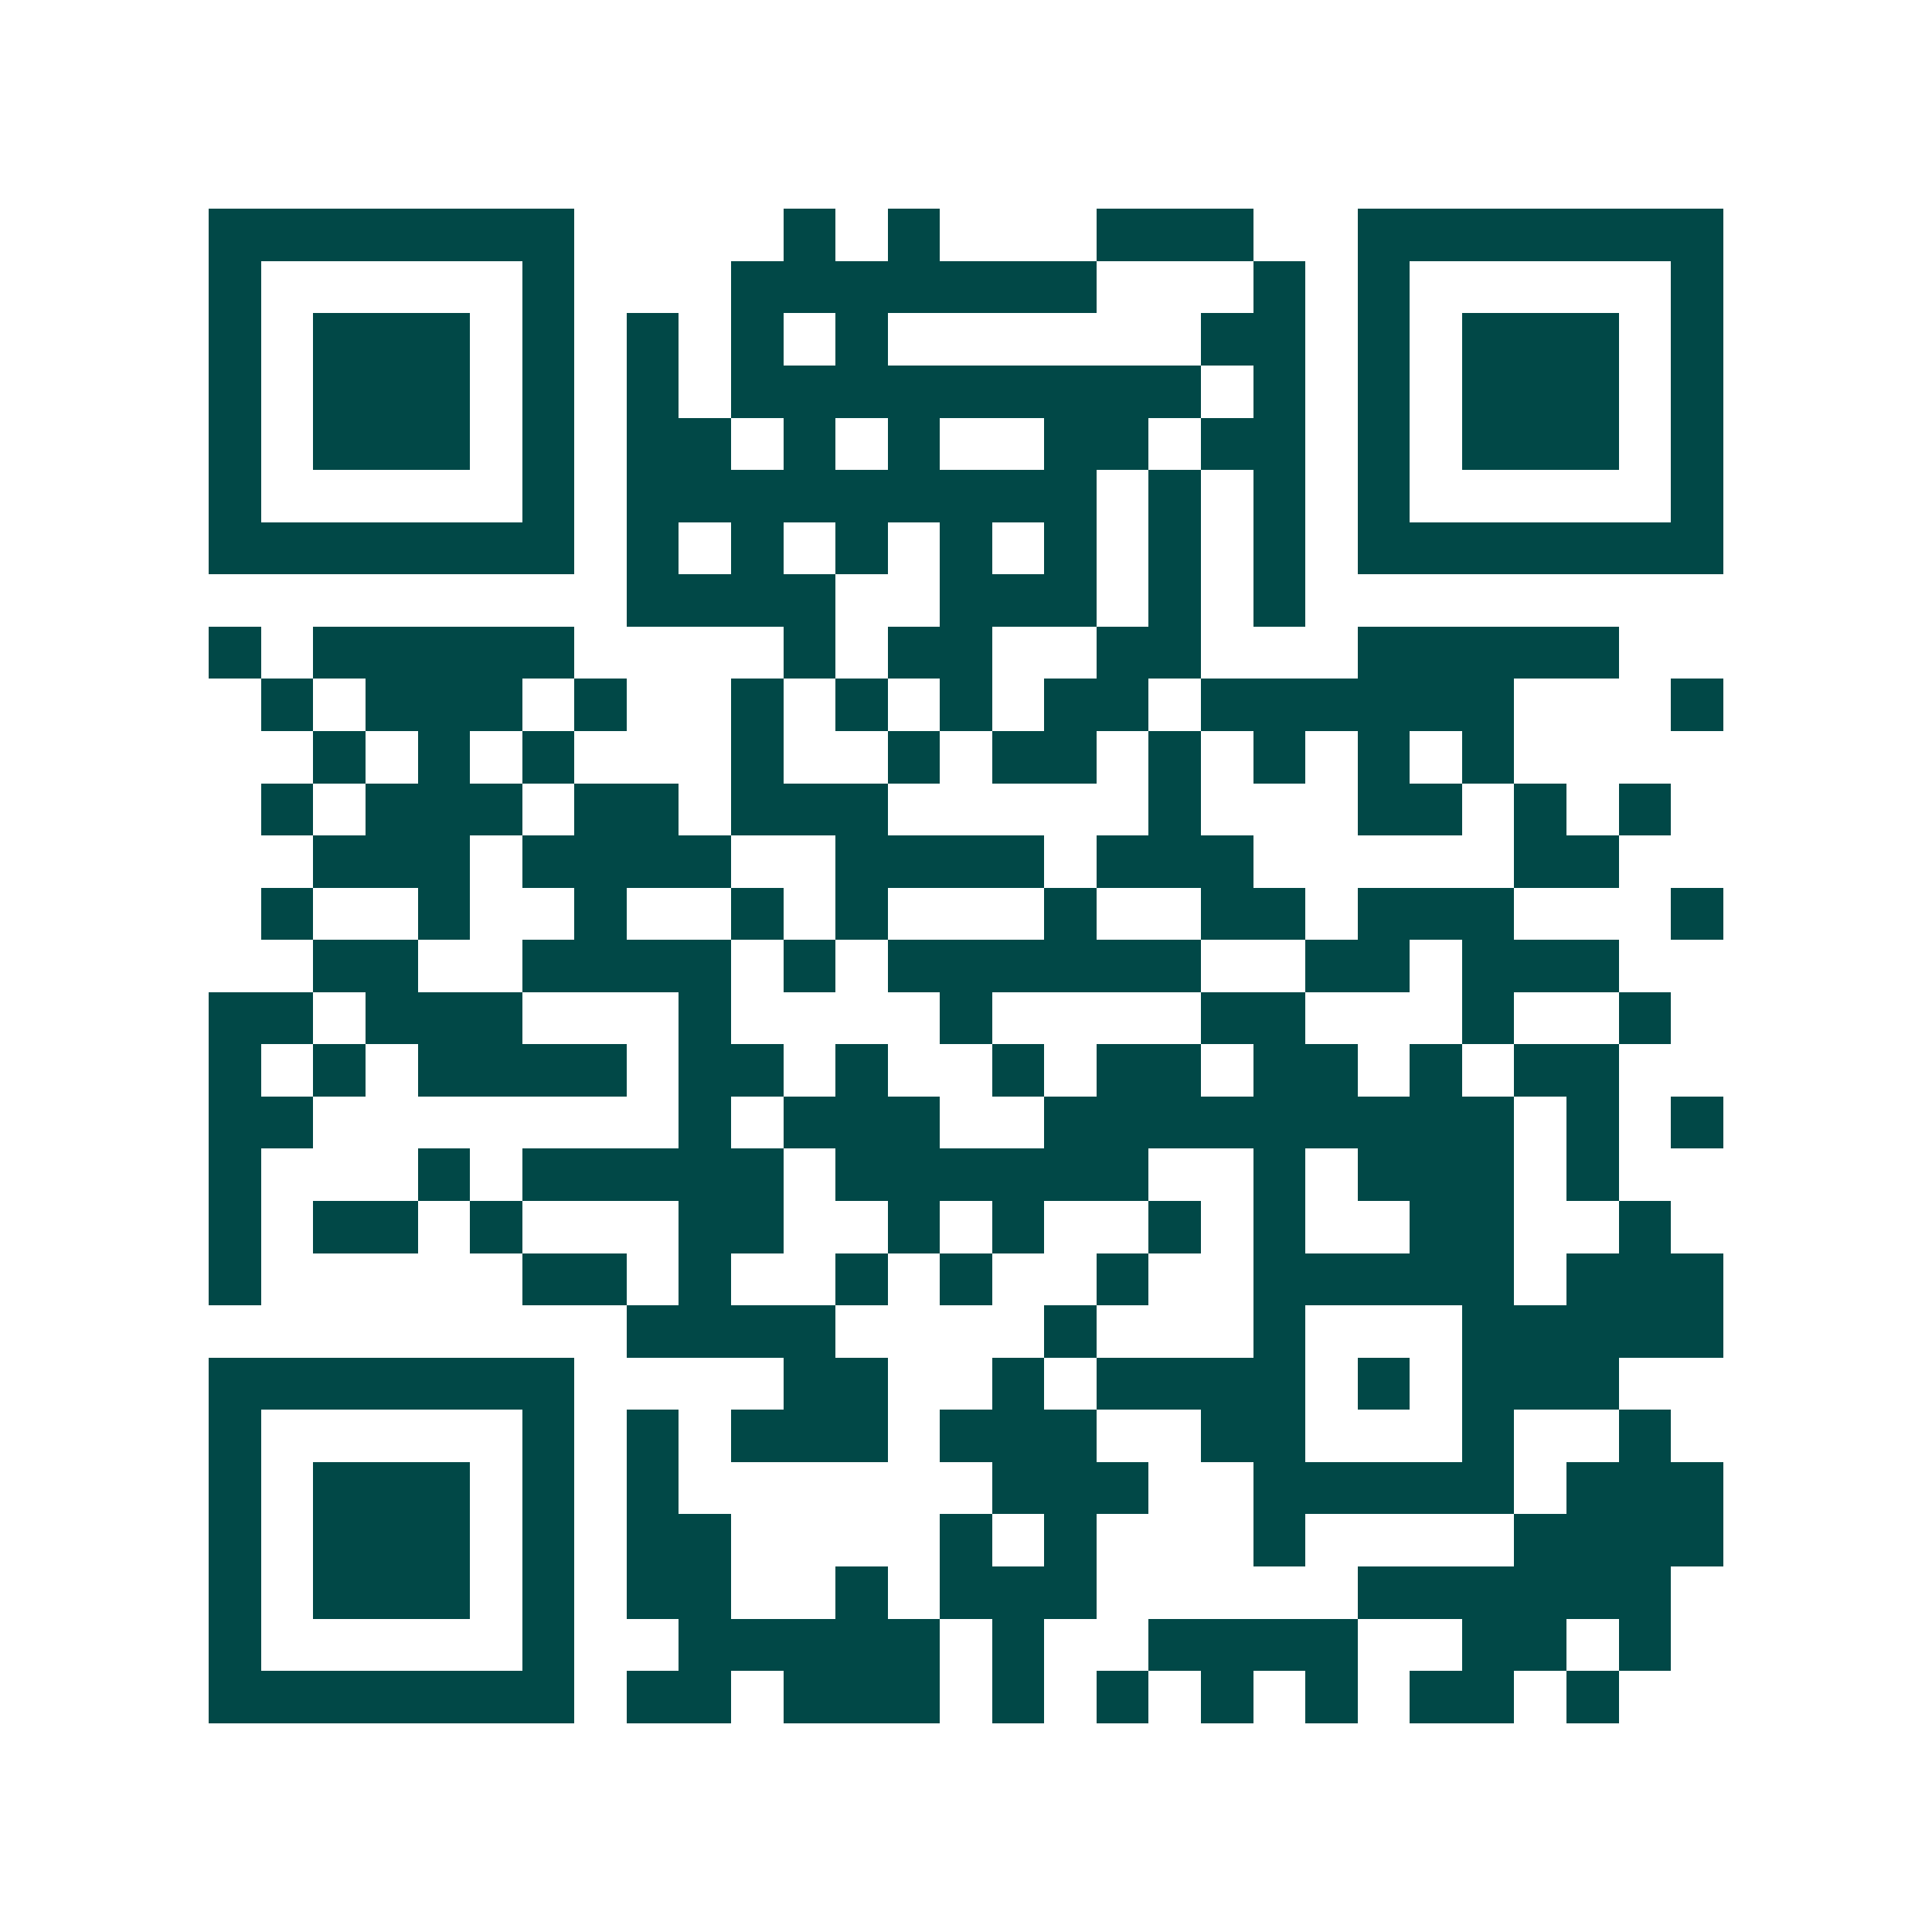 <svg xmlns="http://www.w3.org/2000/svg" width="200" height="200" viewBox="0 0 37 37" shape-rendering="crispEdges"><path fill="#ffffff" d="M0 0h37v37H0z"/><path stroke="#014847" d="M4 4.5h7m4 0h1m1 0h1m3 0h3m2 0h7M4 5.5h1m5 0h1m3 0h7m3 0h1m1 0h1m5 0h1M4 6.5h1m1 0h3m1 0h1m1 0h1m1 0h1m1 0h1m6 0h2m1 0h1m1 0h3m1 0h1M4 7.5h1m1 0h3m1 0h1m1 0h1m1 0h9m1 0h1m1 0h1m1 0h3m1 0h1M4 8.5h1m1 0h3m1 0h1m1 0h2m1 0h1m1 0h1m2 0h2m1 0h2m1 0h1m1 0h3m1 0h1M4 9.5h1m5 0h1m1 0h9m1 0h1m1 0h1m1 0h1m5 0h1M4 10.5h7m1 0h1m1 0h1m1 0h1m1 0h1m1 0h1m1 0h1m1 0h1m1 0h7M12 11.5h4m2 0h3m1 0h1m1 0h1M4 12.5h1m1 0h5m4 0h1m1 0h2m2 0h2m3 0h5M5 13.5h1m1 0h3m1 0h1m2 0h1m1 0h1m1 0h1m1 0h2m1 0h6m3 0h1M6 14.5h1m1 0h1m1 0h1m3 0h1m2 0h1m1 0h2m1 0h1m1 0h1m1 0h1m1 0h1M5 15.5h1m1 0h3m1 0h2m1 0h3m5 0h1m3 0h2m1 0h1m1 0h1M6 16.5h3m1 0h4m2 0h4m1 0h3m5 0h2M5 17.5h1m2 0h1m2 0h1m2 0h1m1 0h1m3 0h1m2 0h2m1 0h3m3 0h1M6 18.5h2m2 0h4m1 0h1m1 0h6m2 0h2m1 0h3M4 19.5h2m1 0h3m3 0h1m4 0h1m4 0h2m3 0h1m2 0h1M4 20.5h1m1 0h1m1 0h4m1 0h2m1 0h1m2 0h1m1 0h2m1 0h2m1 0h1m1 0h2M4 21.5h2m7 0h1m1 0h3m2 0h9m1 0h1m1 0h1M4 22.5h1m3 0h1m1 0h5m1 0h6m2 0h1m1 0h3m1 0h1M4 23.5h1m1 0h2m1 0h1m3 0h2m2 0h1m1 0h1m2 0h1m1 0h1m2 0h2m2 0h1M4 24.5h1m5 0h2m1 0h1m2 0h1m1 0h1m2 0h1m2 0h5m1 0h3M12 25.5h4m4 0h1m3 0h1m3 0h5M4 26.5h7m4 0h2m2 0h1m1 0h4m1 0h1m1 0h3M4 27.5h1m5 0h1m1 0h1m1 0h3m1 0h3m2 0h2m3 0h1m2 0h1M4 28.5h1m1 0h3m1 0h1m1 0h1m6 0h3m2 0h5m1 0h3M4 29.5h1m1 0h3m1 0h1m1 0h2m4 0h1m1 0h1m3 0h1m4 0h4M4 30.5h1m1 0h3m1 0h1m1 0h2m2 0h1m1 0h3m5 0h6M4 31.5h1m5 0h1m2 0h5m1 0h1m2 0h4m2 0h2m1 0h1M4 32.5h7m1 0h2m1 0h3m1 0h1m1 0h1m1 0h1m1 0h1m1 0h2m1 0h1"/></svg>
